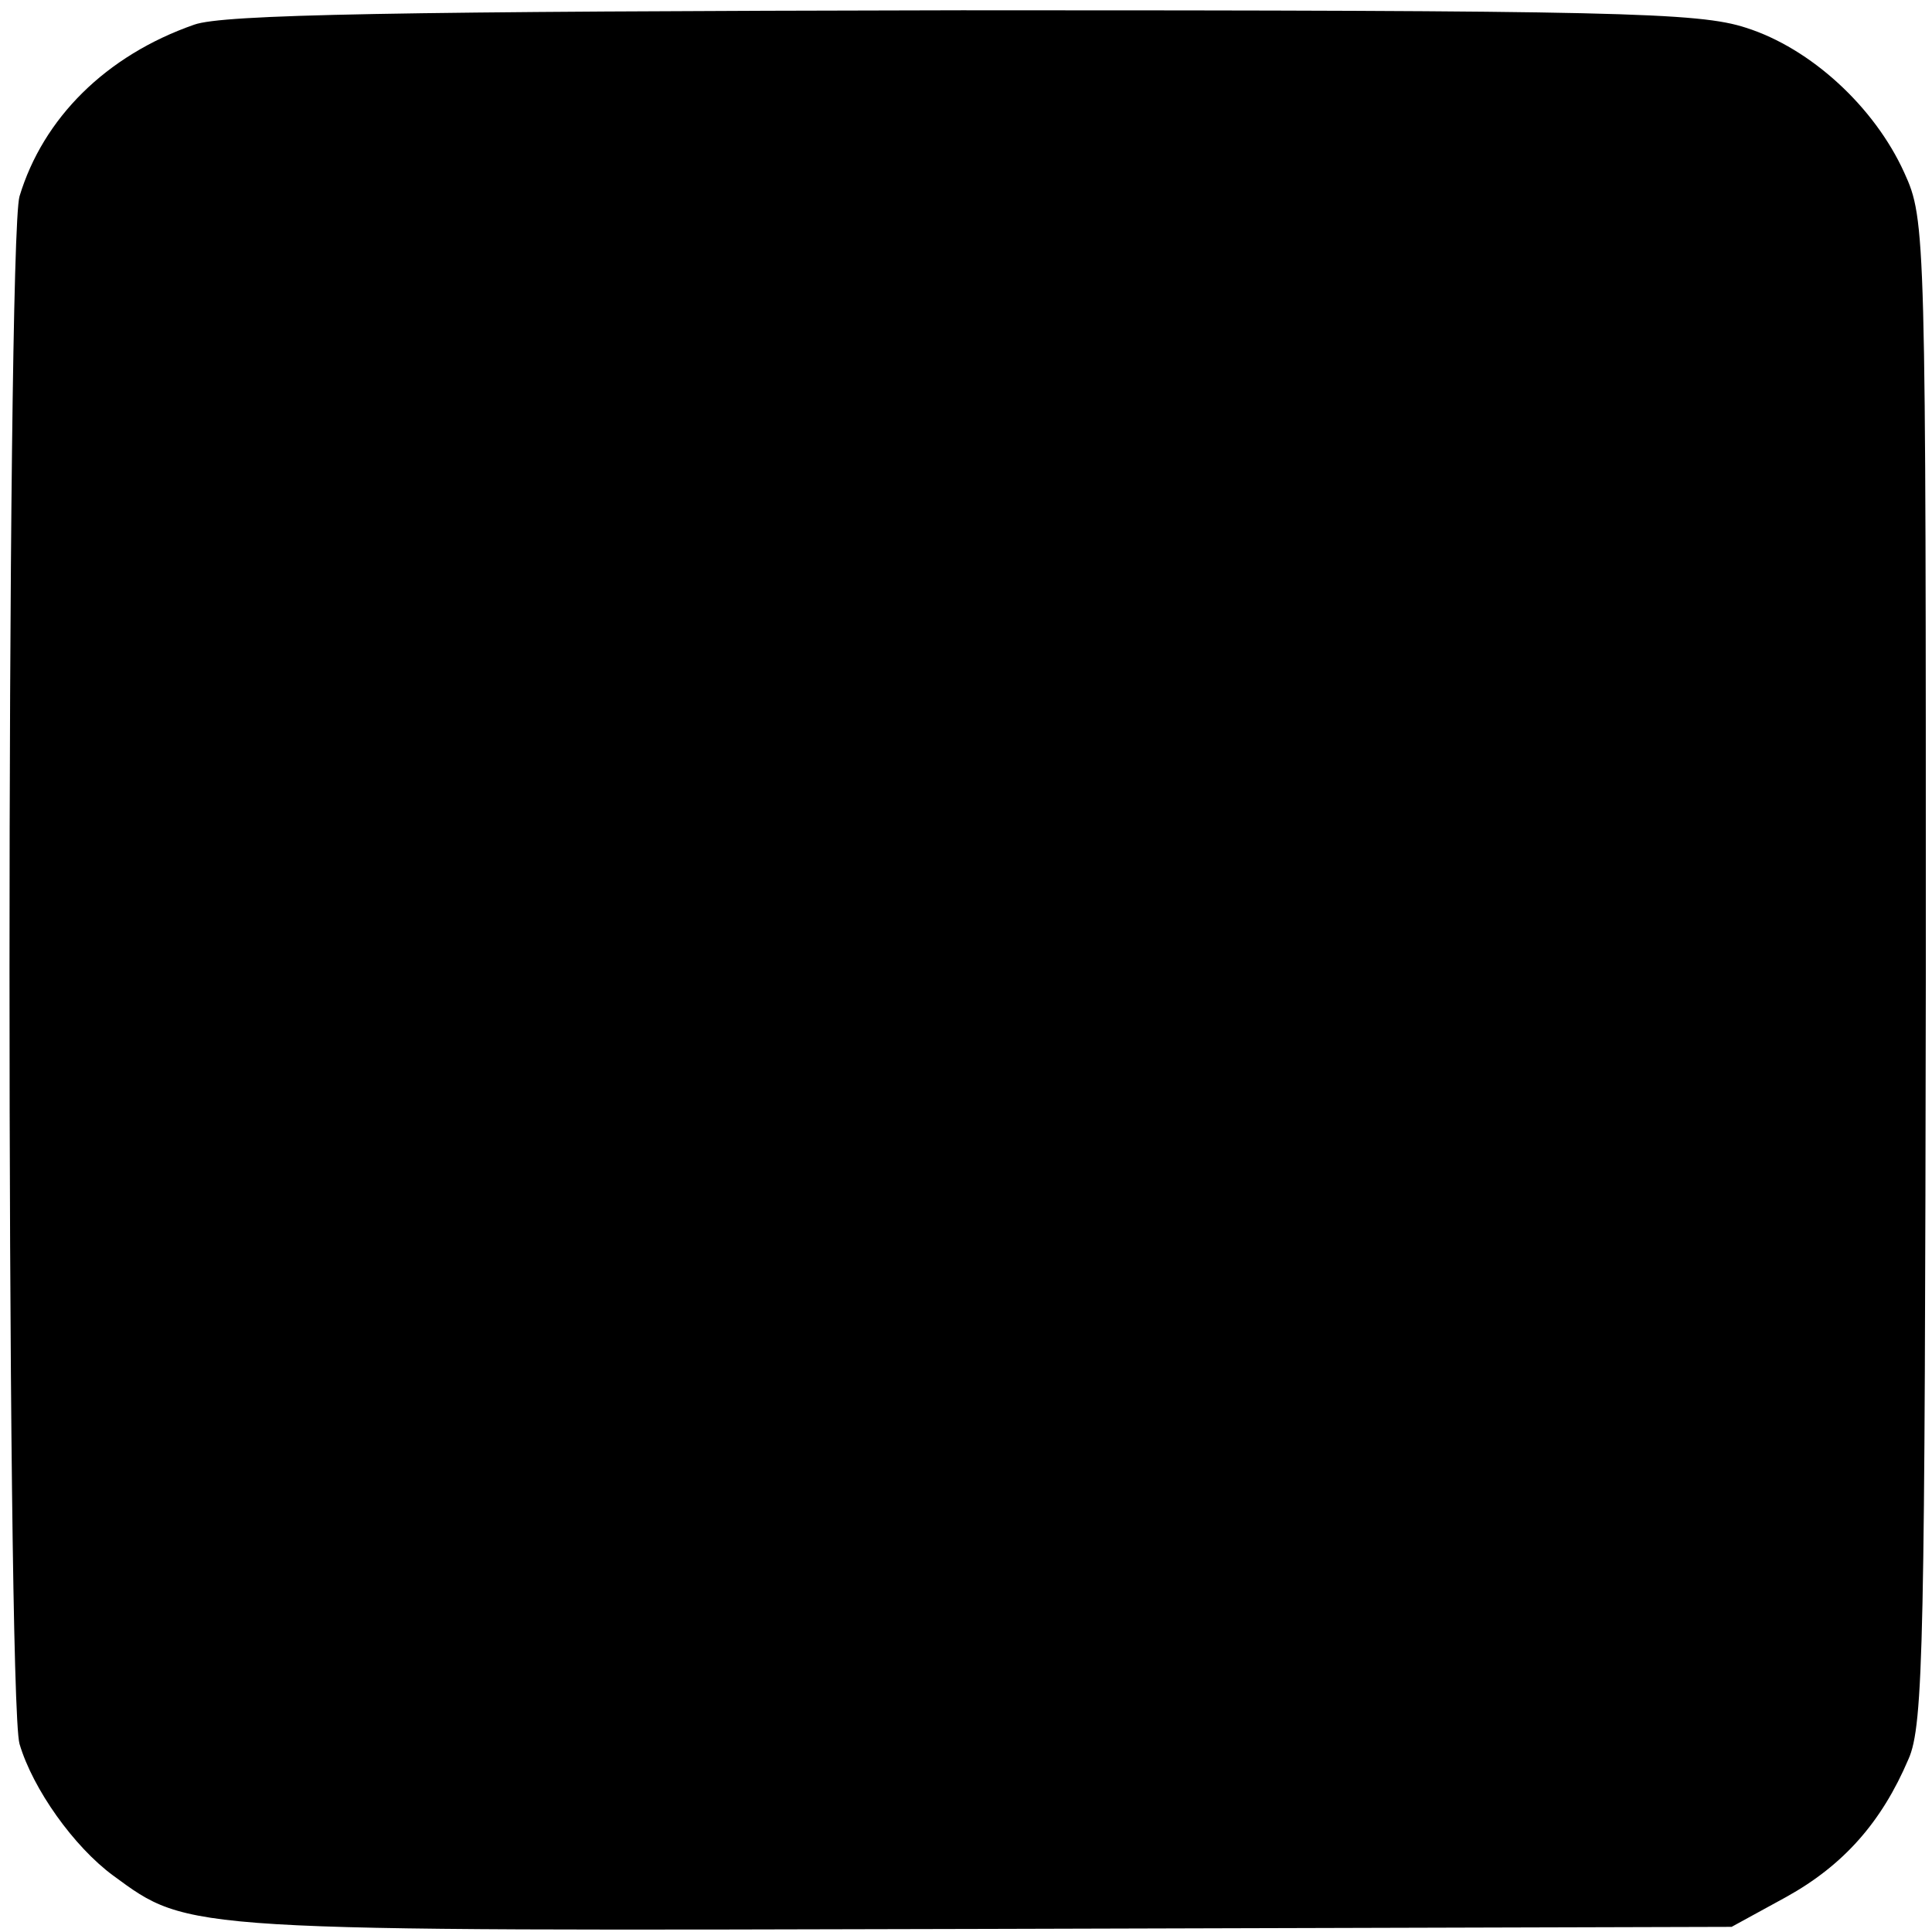 <?xml version="1.0" standalone="no"?>
<!DOCTYPE svg PUBLIC "-//W3C//DTD SVG 20010904//EN"
 "http://www.w3.org/TR/2001/REC-SVG-20010904/DTD/svg10.dtd">
<svg version="1.0" xmlns="http://www.w3.org/2000/svg"
 width="188pt" height="188pt" viewBox="0 0 188 188"
 preserveAspectRatio="xMidYMid meet">
<g transform="translate(0,188) scale(0.1,-0.1)"
fill="#000000" stroke="none">
<path d="M189 1856 c-86 -30 -147 -91 -170 -167 -13 -44 -13 -1461 0 -1506 13
-44 53 -100 91 -128 75 -55 65 -54 850 -52 l725 2 53 29 c56 31 93 73 119 134
15 33 16 117 17 767 0 720 0 731 -21 777 -29 64 -91 121 -154 141 -46 15 -125
17 -763 17 -555 -1 -719 -4 -747 -14z"/>
</g>
</svg>
